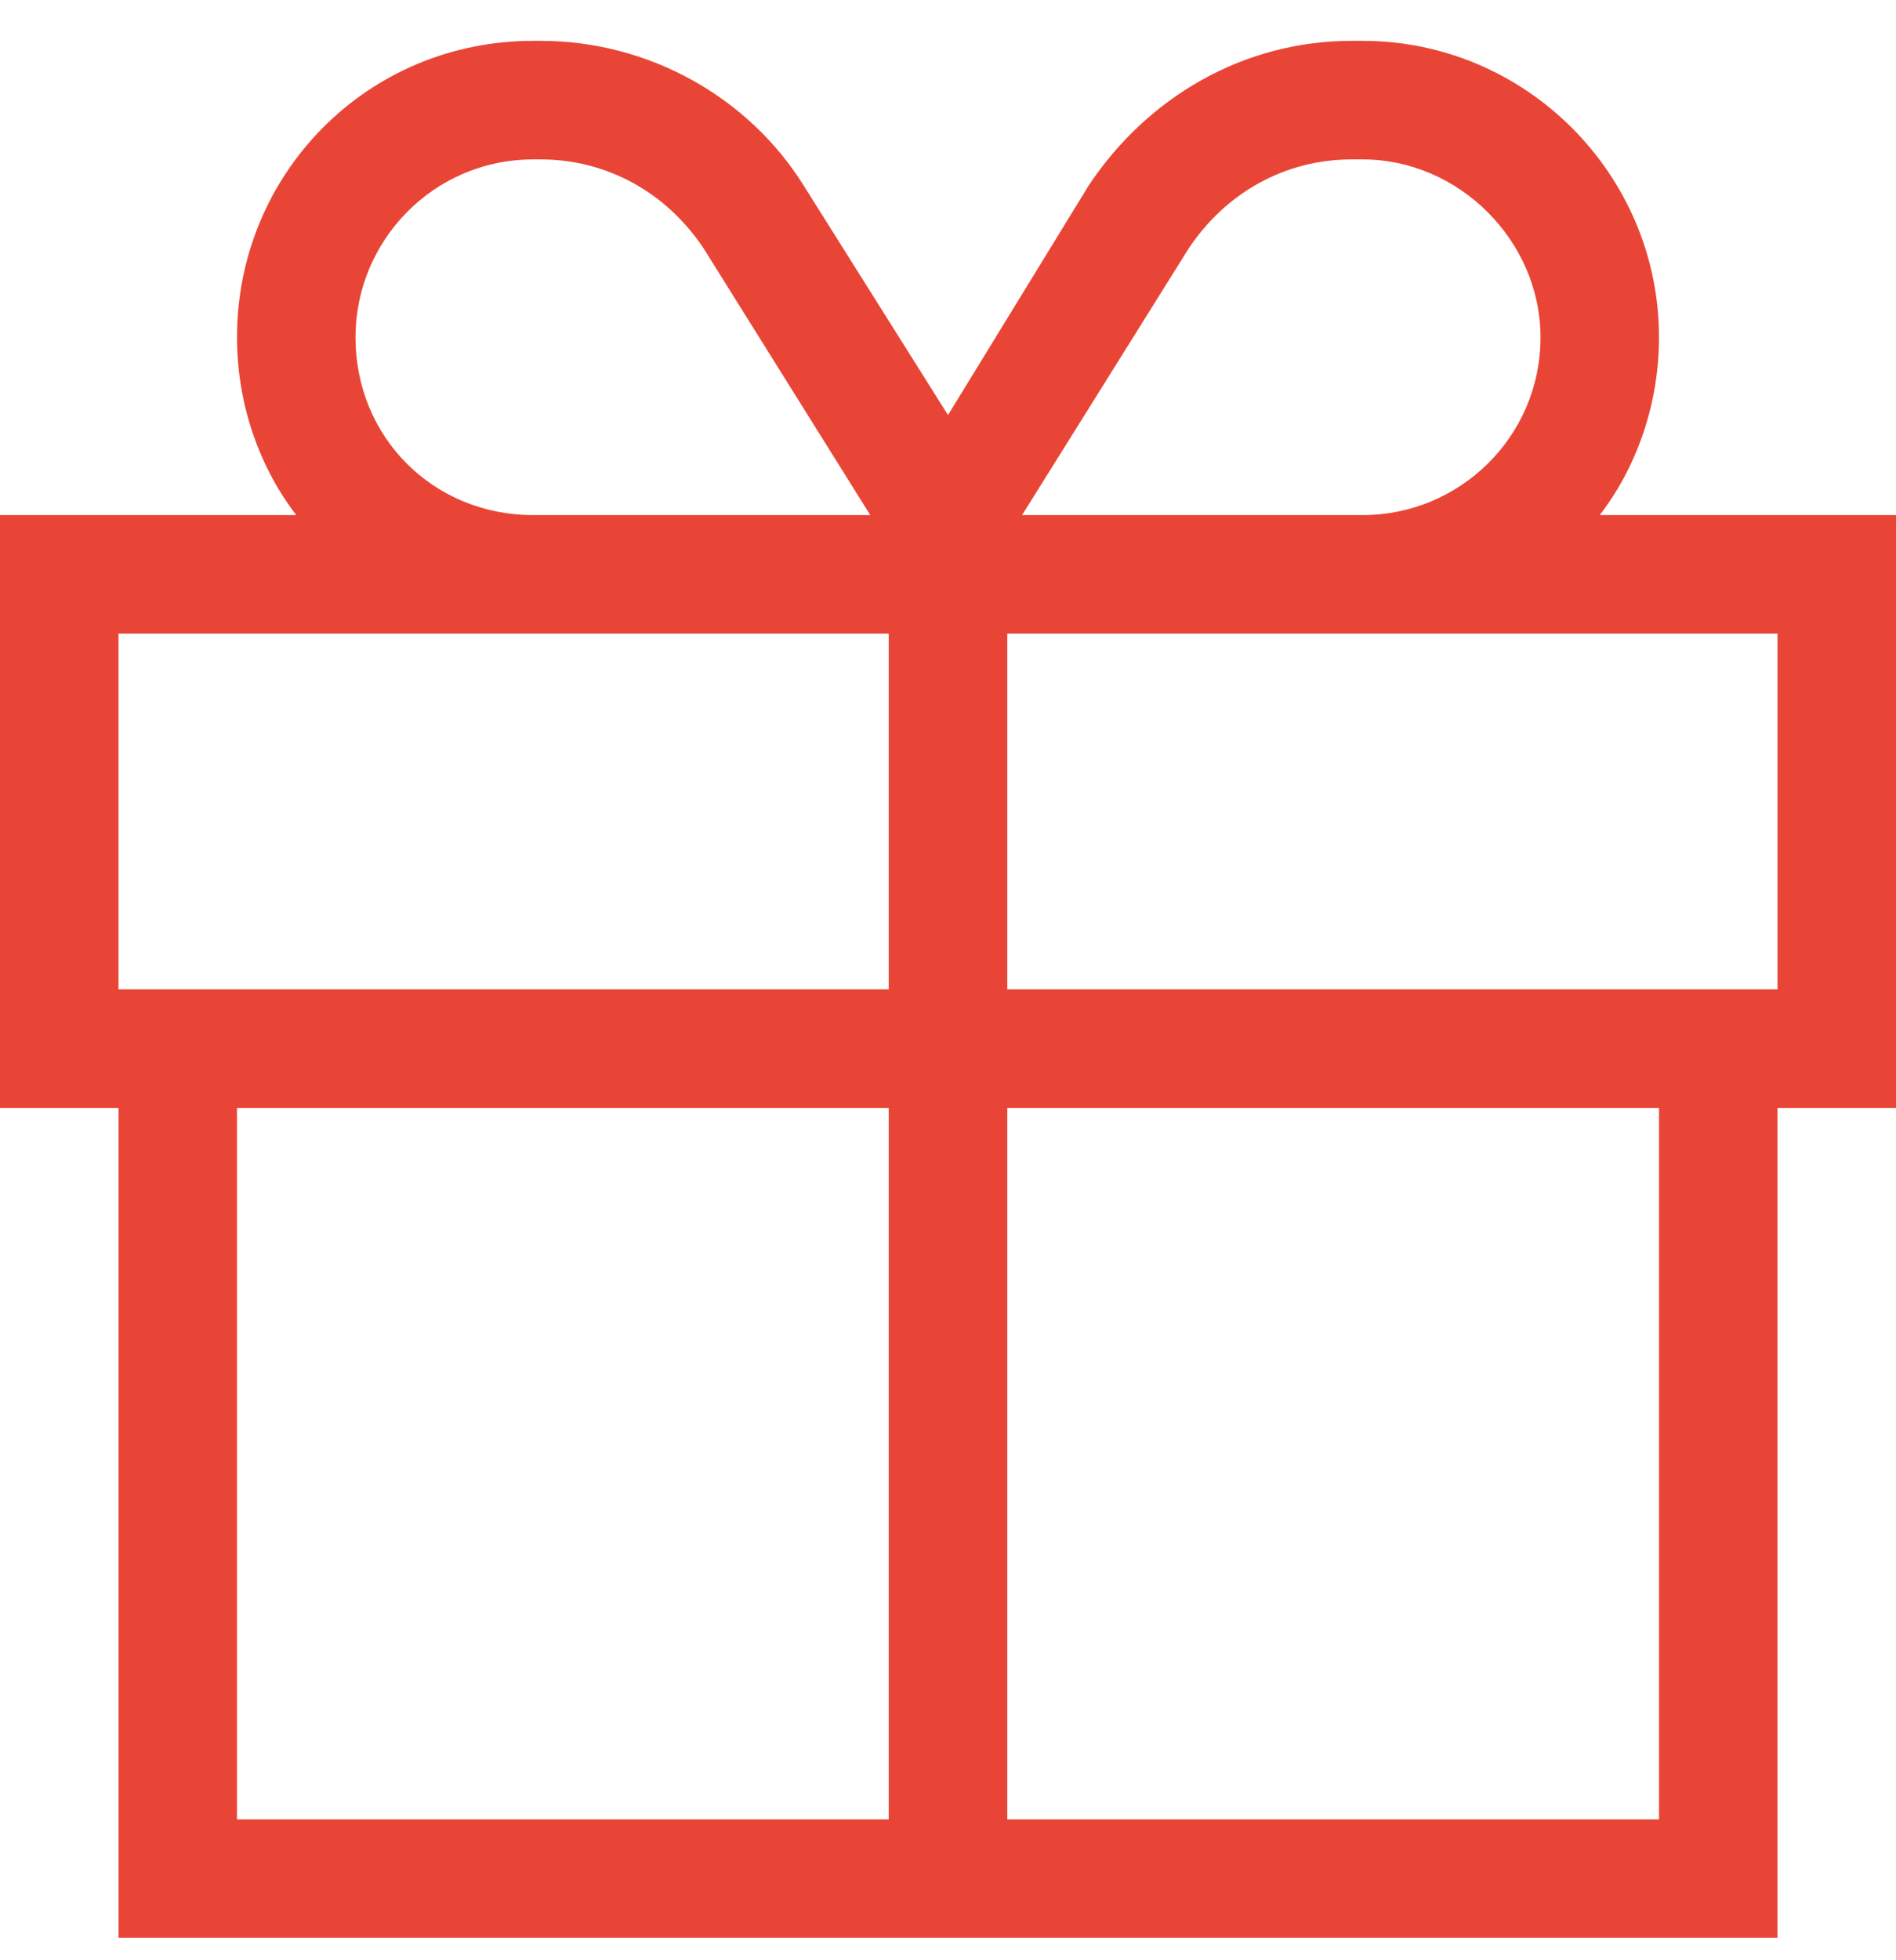 <svg width="30" height="31" viewBox="0 0 30 31" fill="none" xmlns="http://www.w3.org/2000/svg">
<path d="M21.387 2.521C20.332 2.521 19.395 3.049 18.809 3.928L16.172 8.146H16.875H21.562C23.086 8.146 24.375 6.916 24.375 5.334C24.375 3.811 23.086 2.521 21.562 2.521H21.387ZM13.77 8.146L11.133 3.928C10.547 3.049 9.609 2.521 8.555 2.521H8.438C6.855 2.521 5.625 3.811 5.625 5.334C5.625 6.916 6.855 8.146 8.438 8.146H13.125H13.77ZM15 6.564L17.227 2.932C18.164 1.525 19.688 0.646 21.387 0.646H21.562C24.141 0.646 26.25 2.756 26.25 5.334C26.25 6.389 25.898 7.385 25.312 8.146H28.125H30V10.021V15.646V17.521H28.125V28.771V30.646H26.25H3.75H1.875V28.771V17.521H0V15.646V10.021V8.146H1.875H4.688C4.102 7.385 3.75 6.389 3.75 5.334C3.75 2.756 5.801 0.646 8.438 0.646H8.555C10.254 0.646 11.836 1.525 12.715 2.932L15 6.564ZM8.438 10.021H1.875V15.646H3.75H14.062V10.021H13.125H8.438ZM15.938 10.021V15.646H26.25H28.125V10.021H21.562H16.875H15.938ZM14.062 17.521H3.75V28.771H14.062V17.521ZM15.938 28.771H26.25V17.521H15.938V28.771Z" fill="#E94536"/>
</svg>
